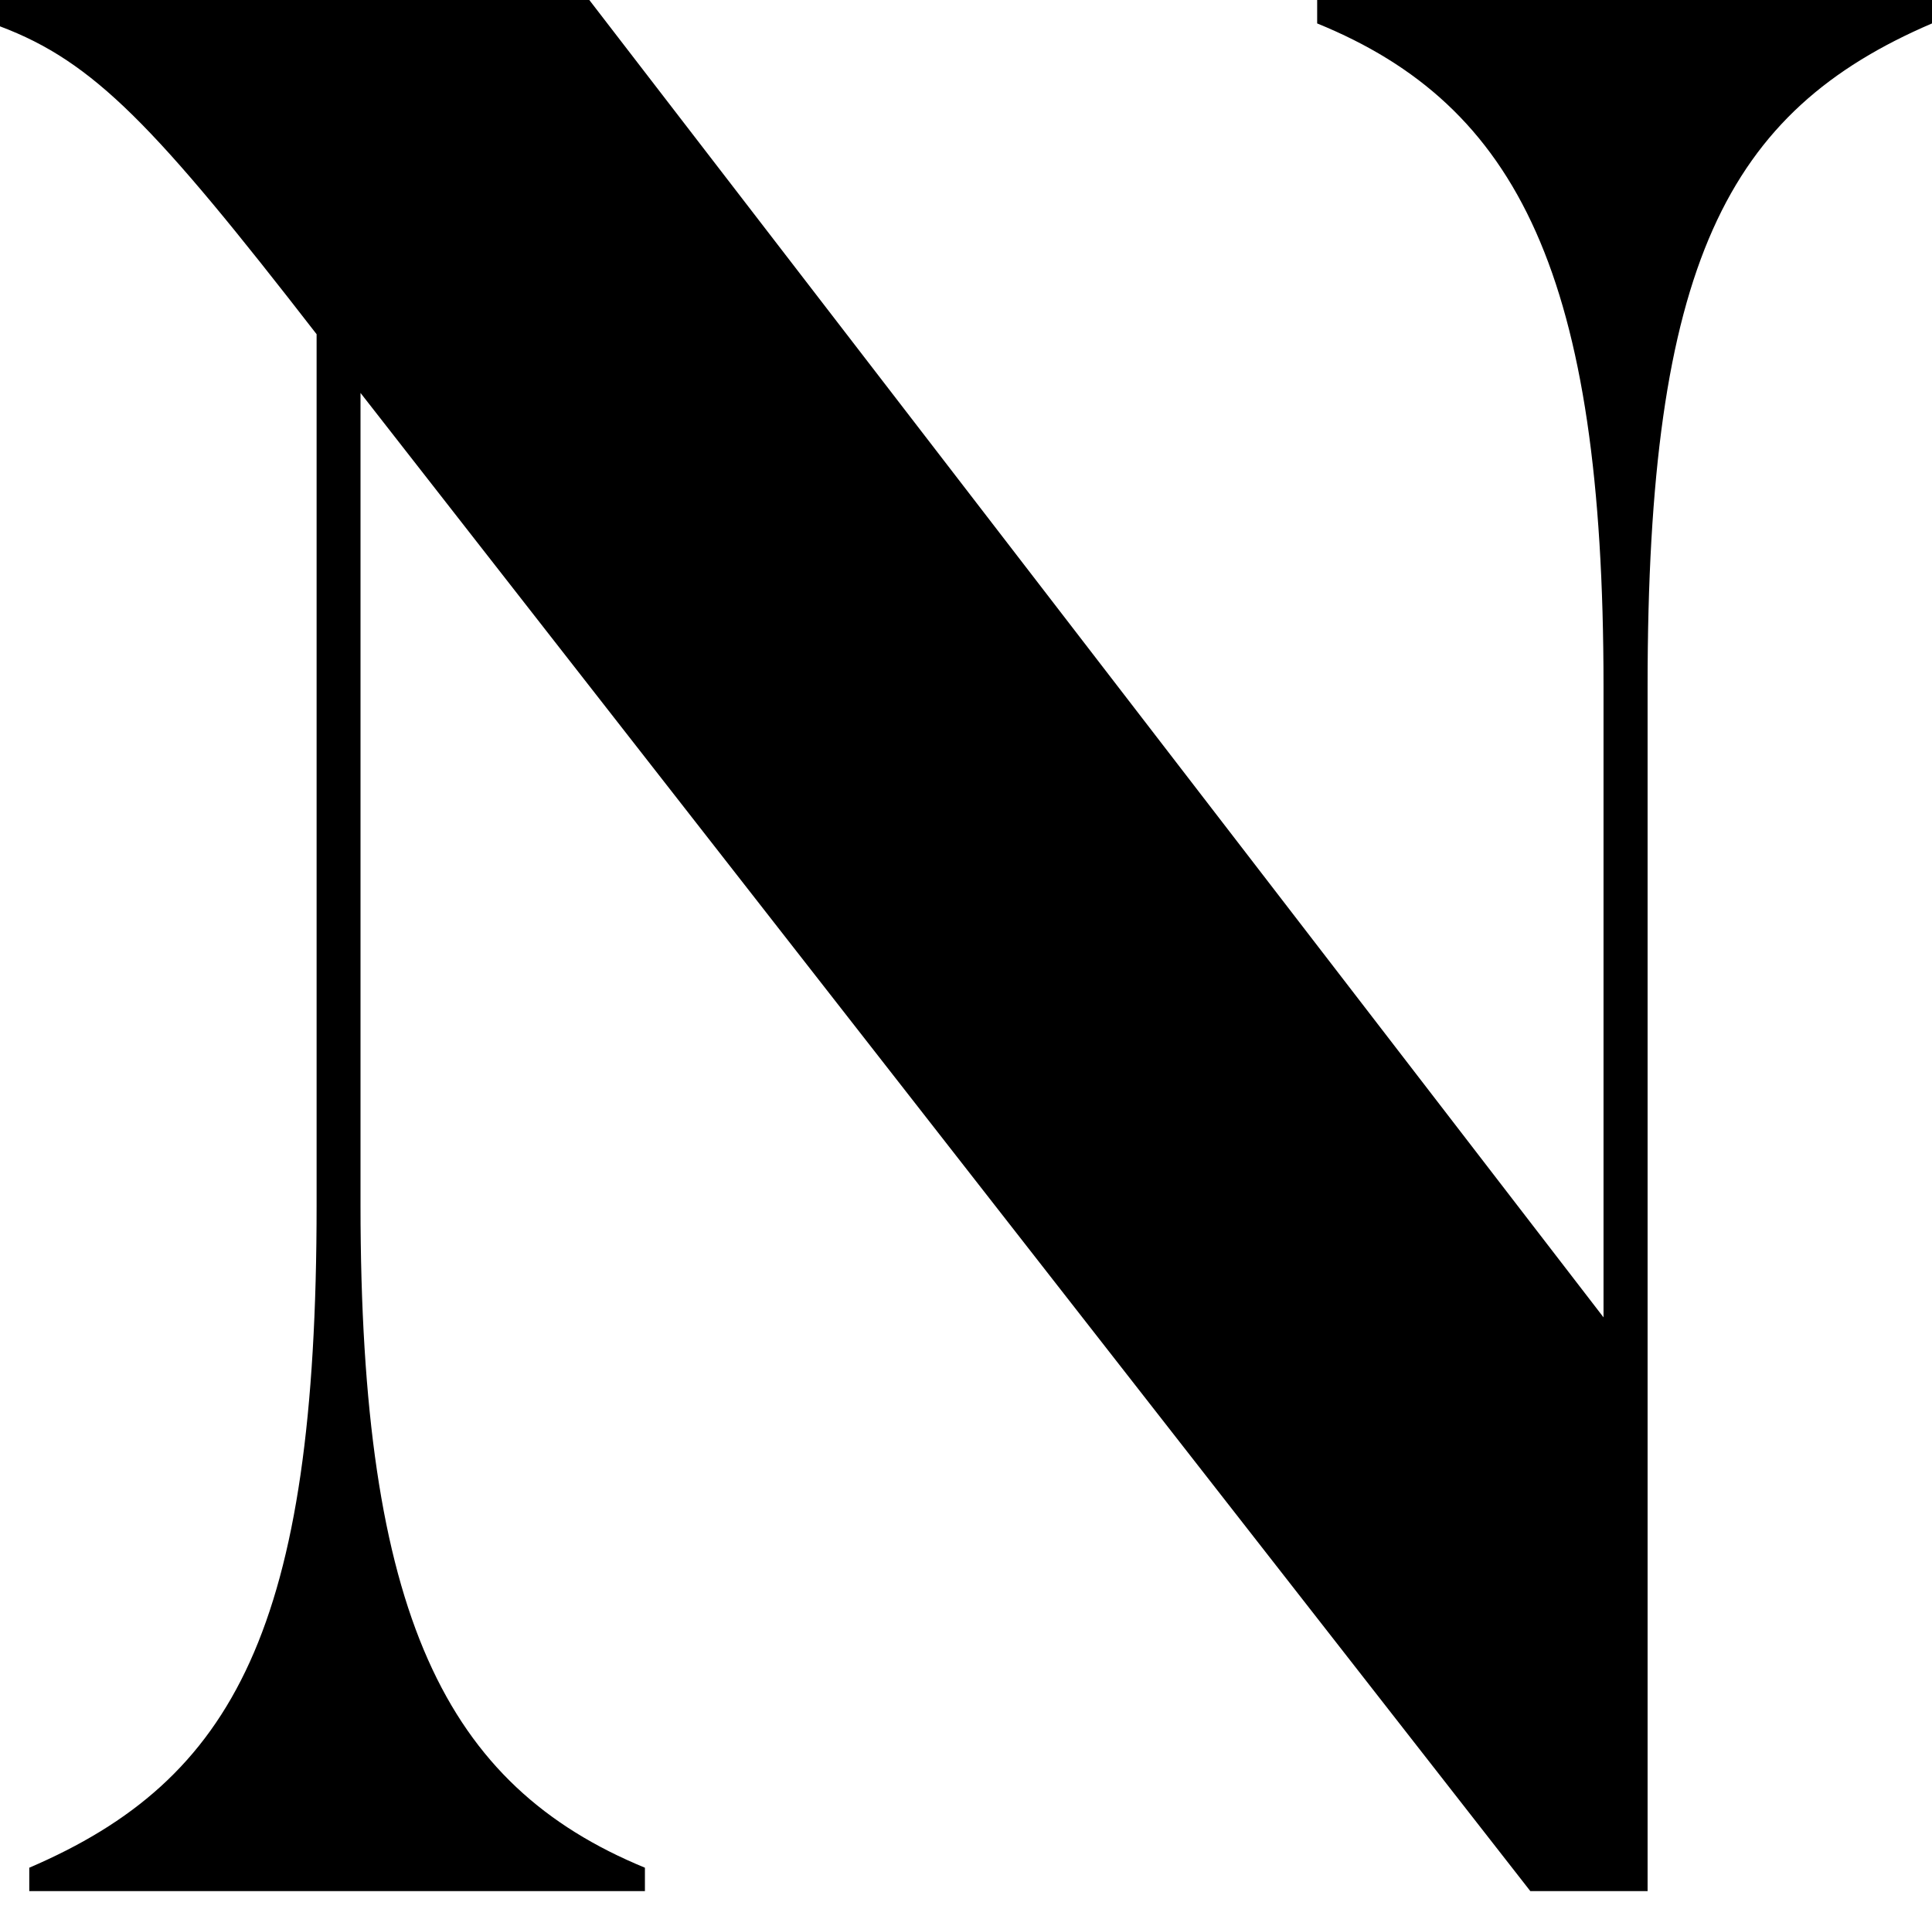 <svg xmlns="http://www.w3.org/2000/svg" viewBox="0 0 118.81 117.18"><defs><style>.cls-1{fill:none;}</style></defs><g id="レイヤー_2" data-name="レイヤー 2"><g id="レイヤー_2-2" data-name="レイヤー 2"><path d="M118.81,0V1.44c-12.62,5.41-17.49,14.79-17.49,40.75v74.09H94.11L22.17,24.16V74.1c0,25.24,5.23,35.69,17.49,40.74v1.44H1.8v-1.44c12.62-5.41,17.67-14.78,17.67-40.74V20.55C9.55,7.75,5.77,3.79,0,1.62V0H36.24L98.61,81V42.19C98.61,17,93.39,6.49,81,1.44V0Z"/><rect class="cls-1" width="118.81" height="117.18"/></g></g></svg>
